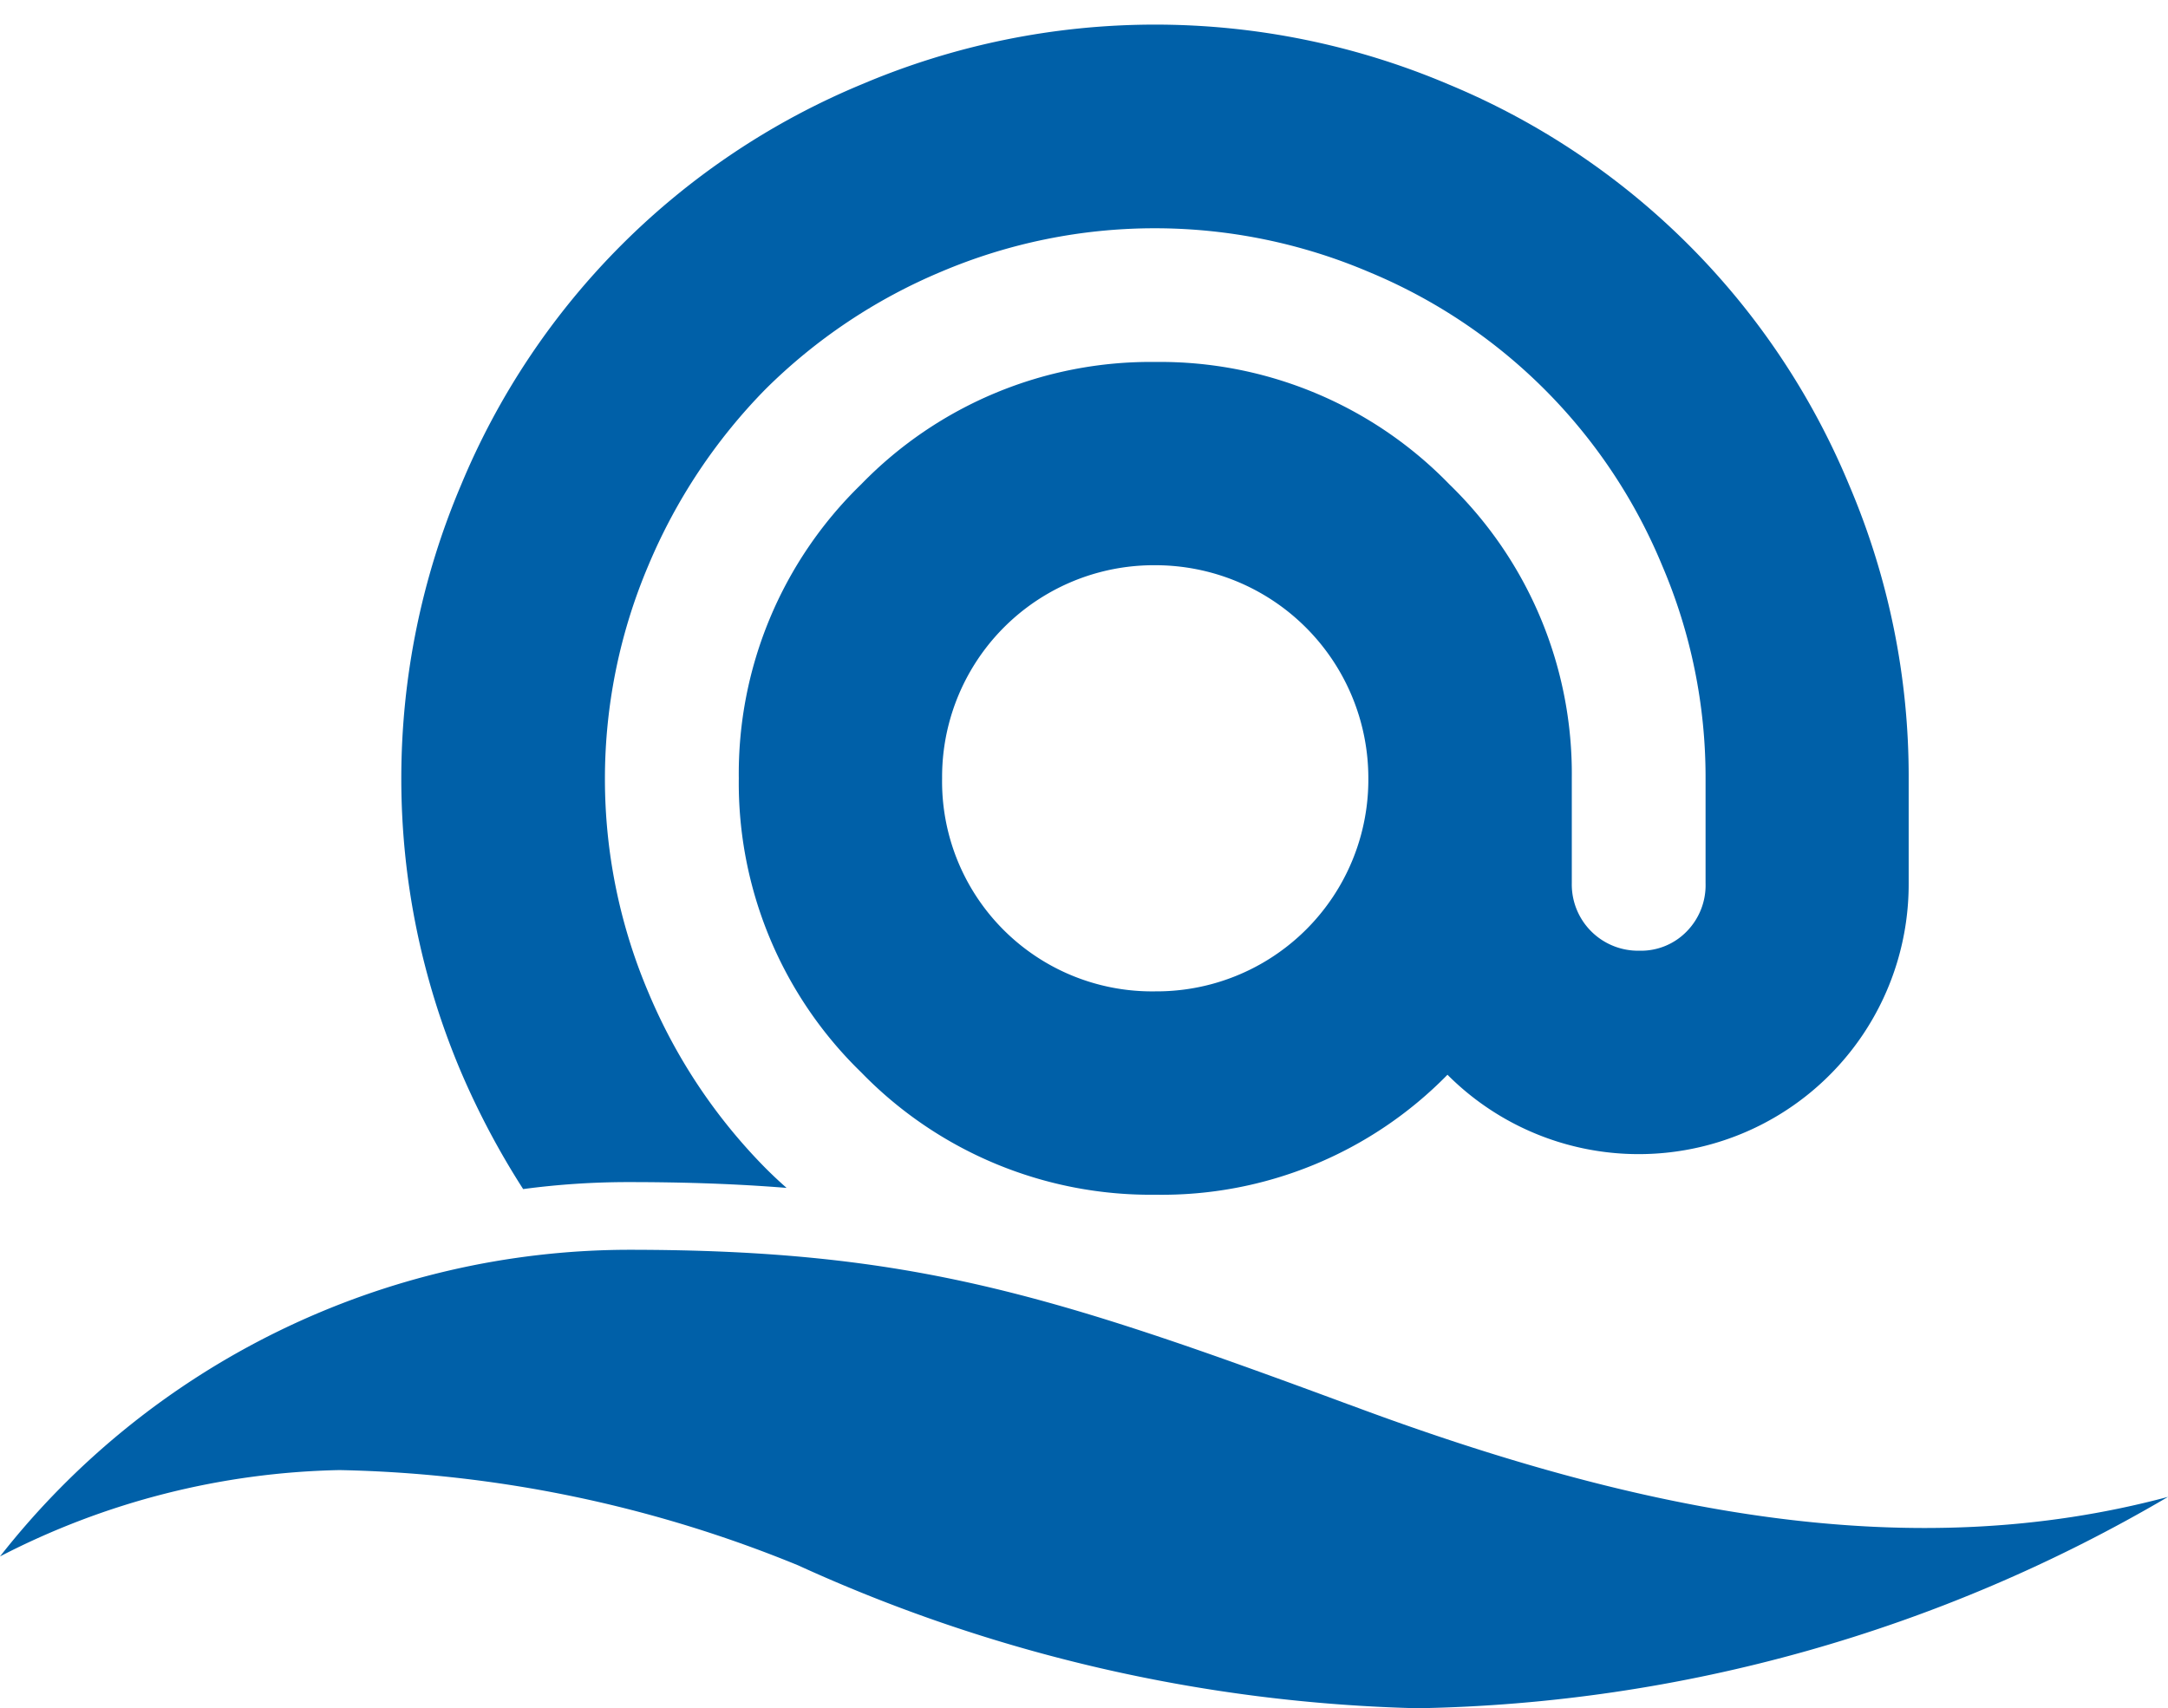 <svg xmlns="http://www.w3.org/2000/svg" width="43.774" height="34.5" viewBox="0 0 43.774 34.5"><g transform="translate(-1157.178 -1041.934)"><path d="M15.221,23.628a8.141,8.141,0,0,1-5.939-2.471A8.144,8.144,0,0,1,6.81,15.217,8.14,8.14,0,0,1,9.281,9.281,8.141,8.141,0,0,1,15.221,6.81a8.136,8.136,0,0,1,5.936,2.471,8.138,8.138,0,0,1,2.472,5.936V17.34A1.338,1.338,0,0,0,24.992,18.7a1.287,1.287,0,0,0,.96-.392,1.332,1.332,0,0,0,.378-.972V15.217a10.877,10.877,0,0,0-.878-4.3,10.94,10.94,0,0,0-5.928-5.928,11.031,11.031,0,0,0-8.631,0A11.139,11.139,0,0,0,7.349,7.36a11.316,11.316,0,0,0-2.363,3.555,11.031,11.031,0,0,0,0,8.631,11.192,11.192,0,0,0,2.363,3.544c.144.144.288.279.426.4-.969-.078-2.013-.117-3.194-.117a16.037,16.037,0,0,0-2.125.141A16.088,16.088,0,0,1,1.2,21.145,15.164,15.164,0,0,1,1.2,9.3,14.965,14.965,0,0,1,9.3,1.2a15.145,15.145,0,0,1,11.831,0,14.963,14.963,0,0,1,8.1,8.1,14.989,14.989,0,0,1,1.2,5.914V17.34a5.451,5.451,0,0,1-9.312,3.865A8.069,8.069,0,0,1,15.221,23.628Zm0-12.713a4.275,4.275,0,0,0-4.306,4.3,4.239,4.239,0,0,0,4.306,4.306,4.275,4.275,0,0,0,4.3-4.306,4.3,4.3,0,0,0-4.3-4.3Z" transform="translate(1165.285 1042.434)" fill="#0060a8" stroke="rgba(0,0,0,0)" stroke-width="1"/><path d="M72.839,180.027C66.826,177.8,64,176.9,58.287,176.9A16.168,16.168,0,0,0,45.6,183.093a15.571,15.571,0,0,1,6.855-1.744,25.692,25.692,0,0,1,9.26,1.924,31.956,31.956,0,0,0,12.507,2.886,30.962,30.962,0,0,0,15.153-4.269c-5.171,1.383-10.583.361-16.536-1.864" transform="translate(1111.578 890.274)" fill="#0060a8"/></g></svg>